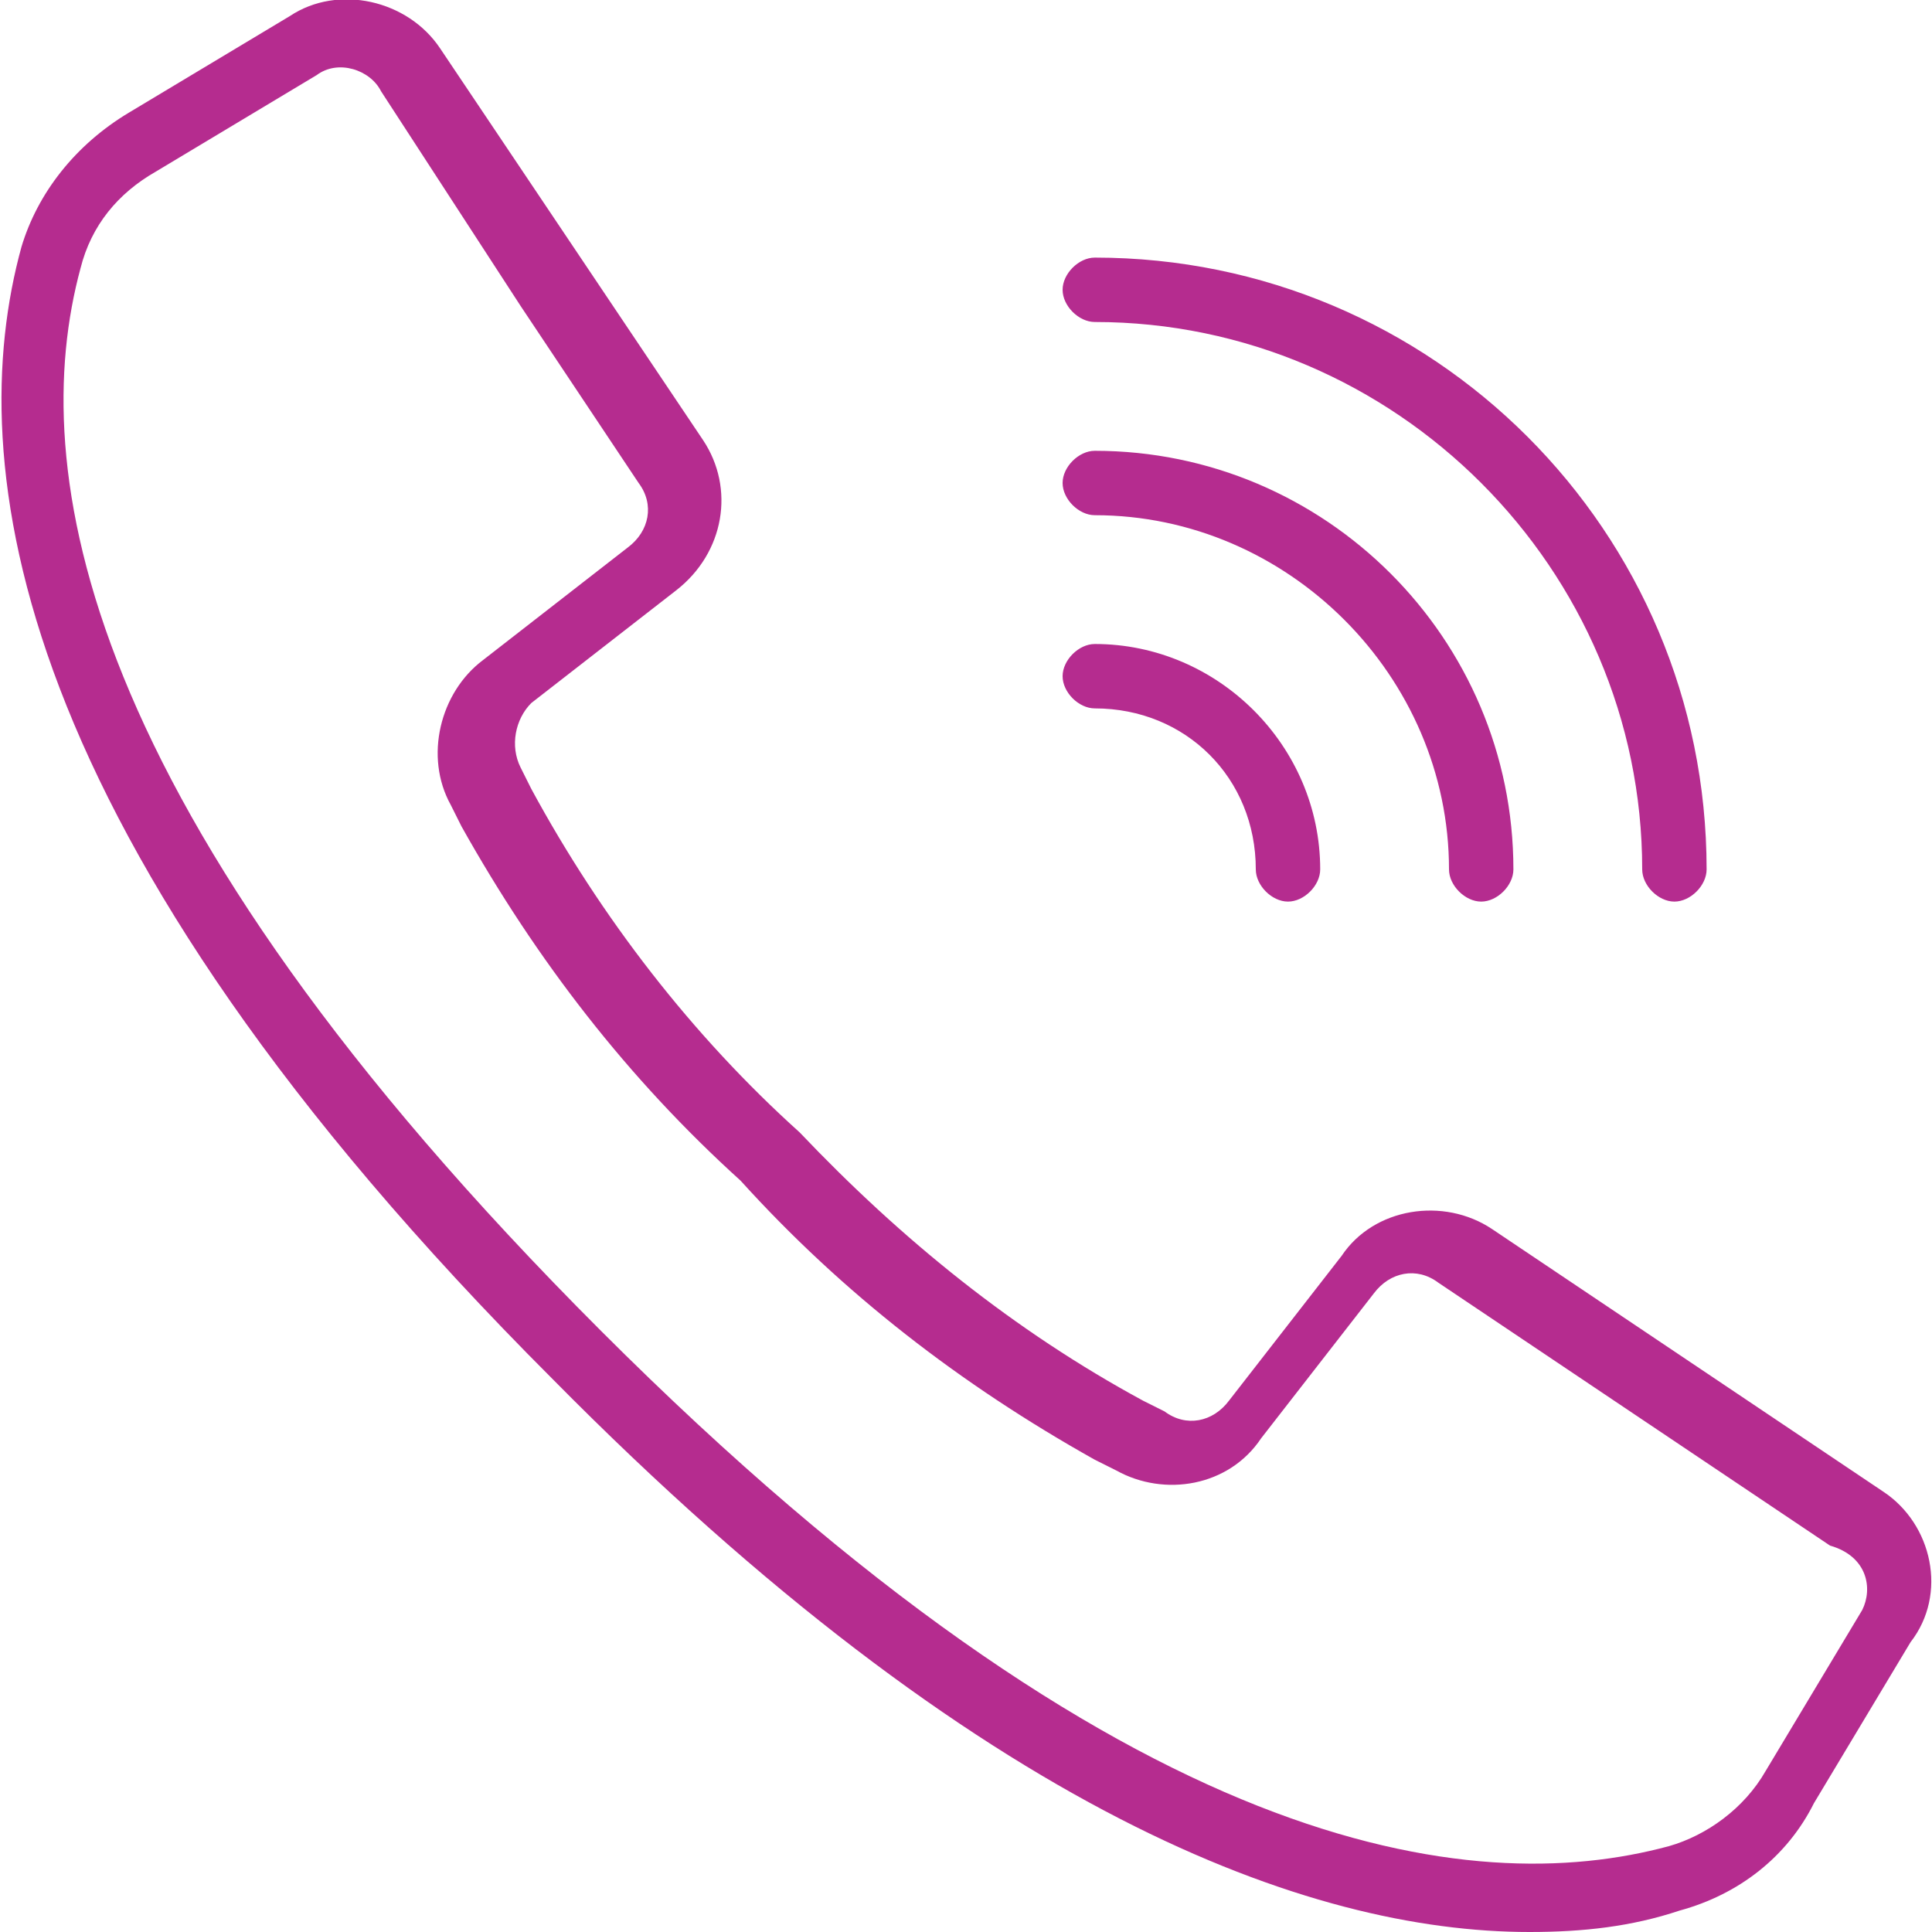 <?xml version="1.0" encoding="UTF-8"?> <!-- Generator: Adobe Illustrator 22.1.0, SVG Export Plug-In . SVG Version: 6.00 Build 0) --> <svg xmlns="http://www.w3.org/2000/svg" xmlns:xlink="http://www.w3.org/1999/xlink" id="Слой_1" x="0px" y="0px" viewBox="0 0 36 36" style="enable-background:new 0 0 36 36;" xml:space="preserve"> <style type="text/css"> .st0{fill:#B52C8F;} </style> <path id="Телефон" class="st0" d="M35.1,27.8l-7.3-4.9c-0.9-0.6-2.2-0.4-2.8,0.5l-2.1,2.7c-0.3,0.4-0.8,0.5-1.2,0.2l-0.4-0.2 c-2.4-1.3-4.5-3-6.4-5c-2-1.8-3.7-4-5-6.4l-0.2-0.4c-0.2-0.4-0.1-0.9,0.2-1.2l2.7-2.1c0.9-0.7,1.1-1.9,0.5-2.8L8.2,0.9 C7.6,0,6.3-0.3,5.4,0.3l-3,1.8c-1,0.6-1.7,1.5-2,2.5c-1.1,4-0.3,10.9,9.9,21.1C18.3,33.8,24.4,36,28.5,36c1,0,1.9-0.1,2.8-0.4 c1.1-0.3,2-1,2.5-2l1.8-3C36.3,29.7,36,28.4,35.1,27.8z M34.7,30l-1.8,3c-0.4,0.7-1.1,1.2-1.8,1.4c-3.7,1-10.1,0.2-19.9-9.6 S0.5,8.7,1.5,5c0.2-0.8,0.7-1.4,1.4-1.8l3-1.8c0.4-0.3,1-0.1,1.2,0.3l2.6,4l2.2,3.3c0.3,0.4,0.2,0.9-0.2,1.2l-2.7,2.1 c-0.8,0.6-1.1,1.8-0.6,2.7l0.2,0.4c1.4,2.5,3.1,4.7,5.2,6.6c1.9,2.1,4.1,3.8,6.6,5.2l0.4,0.2c0.9,0.5,2.1,0.3,2.7-0.6l2.1-2.7 c0.3-0.4,0.8-0.5,1.2-0.2l7.3,4.9C34.8,29,34.9,29.6,34.7,30z M20.4,6c5.6,0,10.2,4.6,10.2,10.2c0,0.3,0.3,0.6,0.6,0.6 c0.3,0,0.6-0.3,0.6-0.6c0,0,0,0,0,0c0-6.3-5.1-11.4-11.4-11.4c-0.3,0-0.6,0.3-0.6,0.6C19.8,5.7,20.1,6,20.4,6C20.4,6,20.4,6,20.4,6z M20.4,9.6c3.6,0,6.6,3,6.6,6.6c0,0.3,0.3,0.6,0.6,0.6c0.3,0,0.6-0.3,0.6-0.6c0,0,0,0,0,0c0-4.3-3.5-7.8-7.8-7.8 c-0.3,0-0.6,0.3-0.6,0.6C19.8,9.3,20.1,9.6,20.4,9.6C20.4,9.6,20.4,9.6,20.4,9.6z M20.4,13.2c1.7,0,3,1.3,3,3c0,0.3,0.3,0.6,0.6,0.6 c0.3,0,0.6-0.3,0.6-0.6c0,0,0,0,0,0c0-2.3-1.9-4.2-4.2-4.2c-0.3,0-0.6,0.3-0.6,0.6C19.8,12.9,20.1,13.2,20.4,13.2 C20.4,13.2,20.4,13.2,20.4,13.2L20.4,13.2z"></path> </svg> 